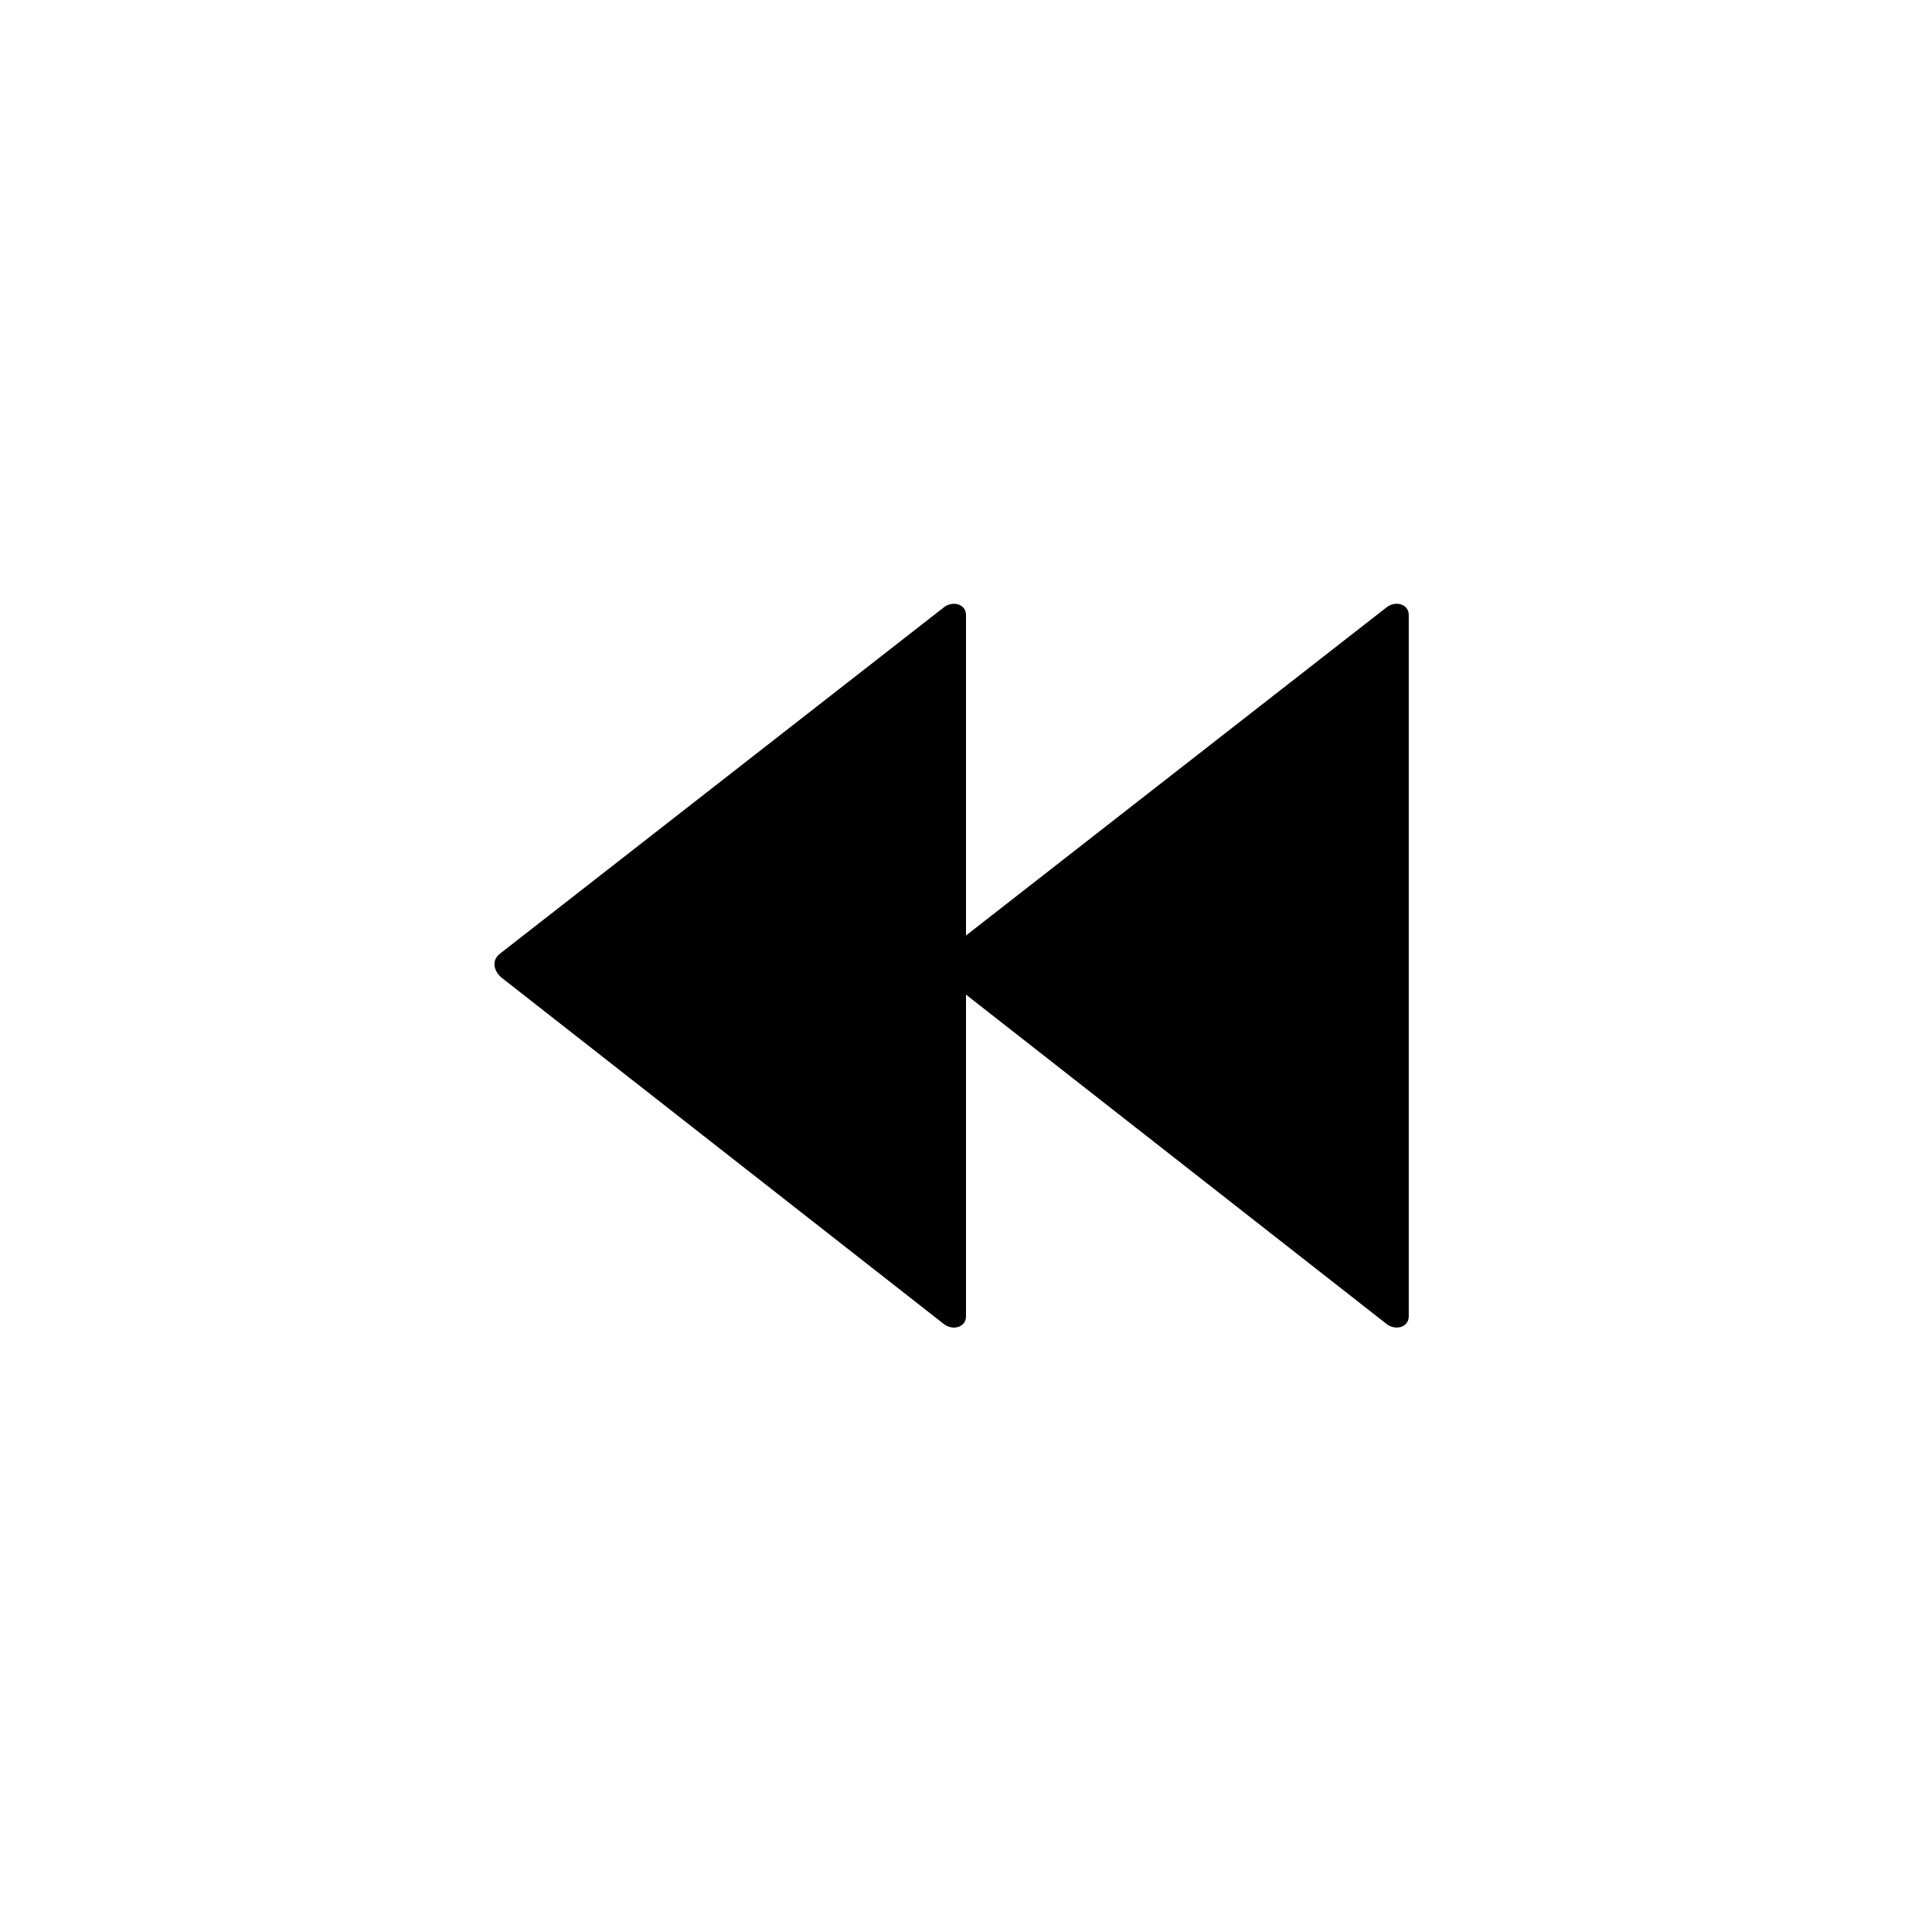 <?xml version="1.0" encoding="utf-8"?>
<!-- Generator: Adobe Illustrator 19.1.0, SVG Export Plug-In . SVG Version: 6.00 Build 0)  -->
<svg version="1.1" id="Layer_1" xmlns="http://www.w3.org/2000/svg" xmlns:xlink="http://www.w3.org/1999/xlink" x="0px" y="0px"
	 viewBox="0 0 48 48" style="enable-background:new 0 0 48 48;" xml:space="preserve">
<g id="rewind_2_">
	<path d="M35,15.28v17.423c0,0.274-0.329,0.362-0.547,0.194L24,24.711v0.022v7.971c0,0.274-0.329,0.362-0.547,0.194l-10.971-8.592
		c-0.217-0.168-0.28-0.443-0.062-0.611l11.033-8.608C23.671,14.918,24,15.005,24,15.28v7.939v0.023l10.453-8.156
		C34.671,14.918,35,15.005,35,15.28z"/>
</g>
</svg>
